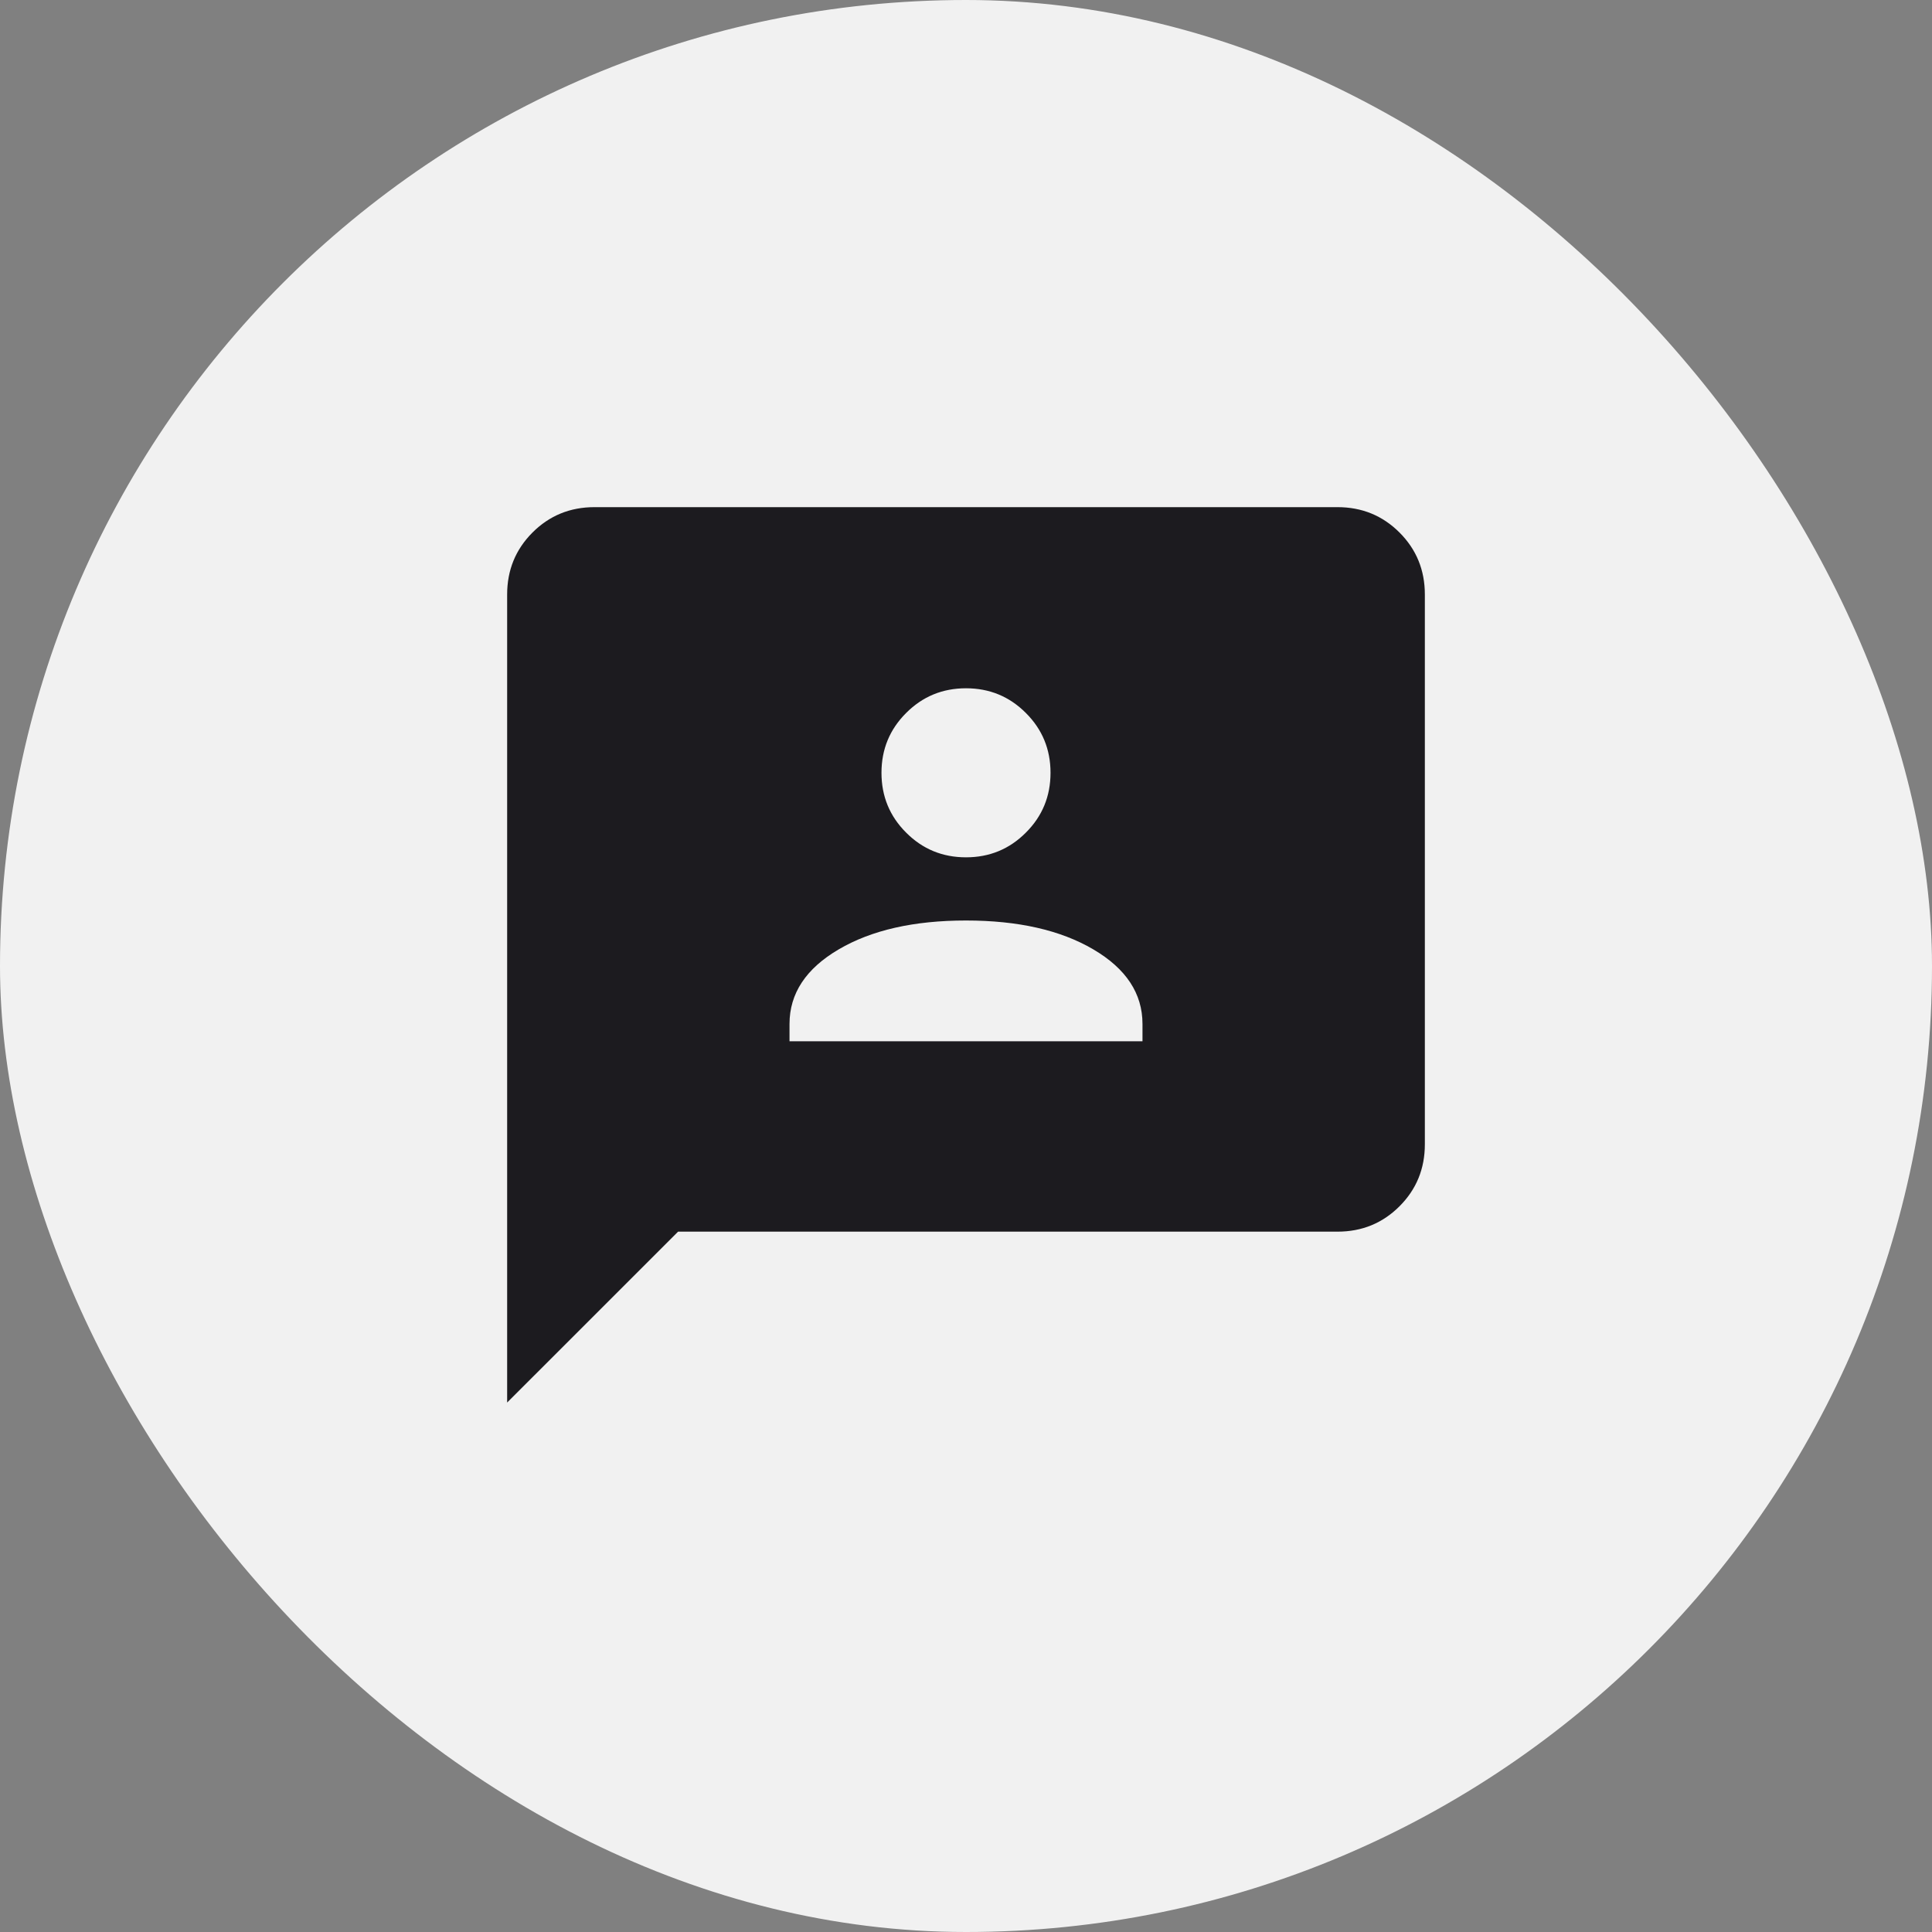 <svg width="40" height="40" viewBox="0 0 40 40" fill="none" xmlns="http://www.w3.org/2000/svg">
<rect x="0" y="0" width="40" height="40" fill="#808080" stroke="none"/>
<rect width="40" height="40" rx="20" fill="#F1F1F1"/>
<mask id="mask0_12279_1200" style="mask-type:alpha" maskUnits="userSpaceOnUse" x="8" y="8" width="24" height="24">
<rect x="8" y="8" width="24" height="24" fill="#D9D9D9"/>
</mask>
<g mask="url(#mask0_12279_1200)">
<path d="M16.346 21.558H23.654V21.2C23.654 20.569 23.314 20.054 22.636 19.656C21.957 19.257 21.078 19.058 20 19.058C18.922 19.058 18.043 19.257 17.364 19.656C16.686 20.054 16.346 20.569 16.346 21.2V21.558ZM20 17.75C20.486 17.75 20.899 17.58 21.239 17.239C21.58 16.899 21.75 16.486 21.75 16C21.75 15.514 21.58 15.101 21.239 14.761C20.899 14.42 20.486 14.25 20 14.25C19.514 14.25 19.101 14.42 18.761 14.761C18.42 15.101 18.25 15.514 18.25 16C18.25 16.486 18.42 16.899 18.761 17.239C19.101 17.58 19.514 17.75 20 17.75ZM10.5 29.038V12.308C10.5 11.803 10.675 11.375 11.025 11.025C11.375 10.675 11.803 10.5 12.308 10.5H27.692C28.197 10.5 28.625 10.675 28.975 11.025C29.325 11.375 29.5 11.803 29.5 12.308V23.692C29.5 24.197 29.325 24.625 28.975 24.975C28.625 25.325 28.197 25.5 27.692 25.5H14.039L10.5 29.038Z" fill="#1C1B1F"/>
</g>
</svg>
